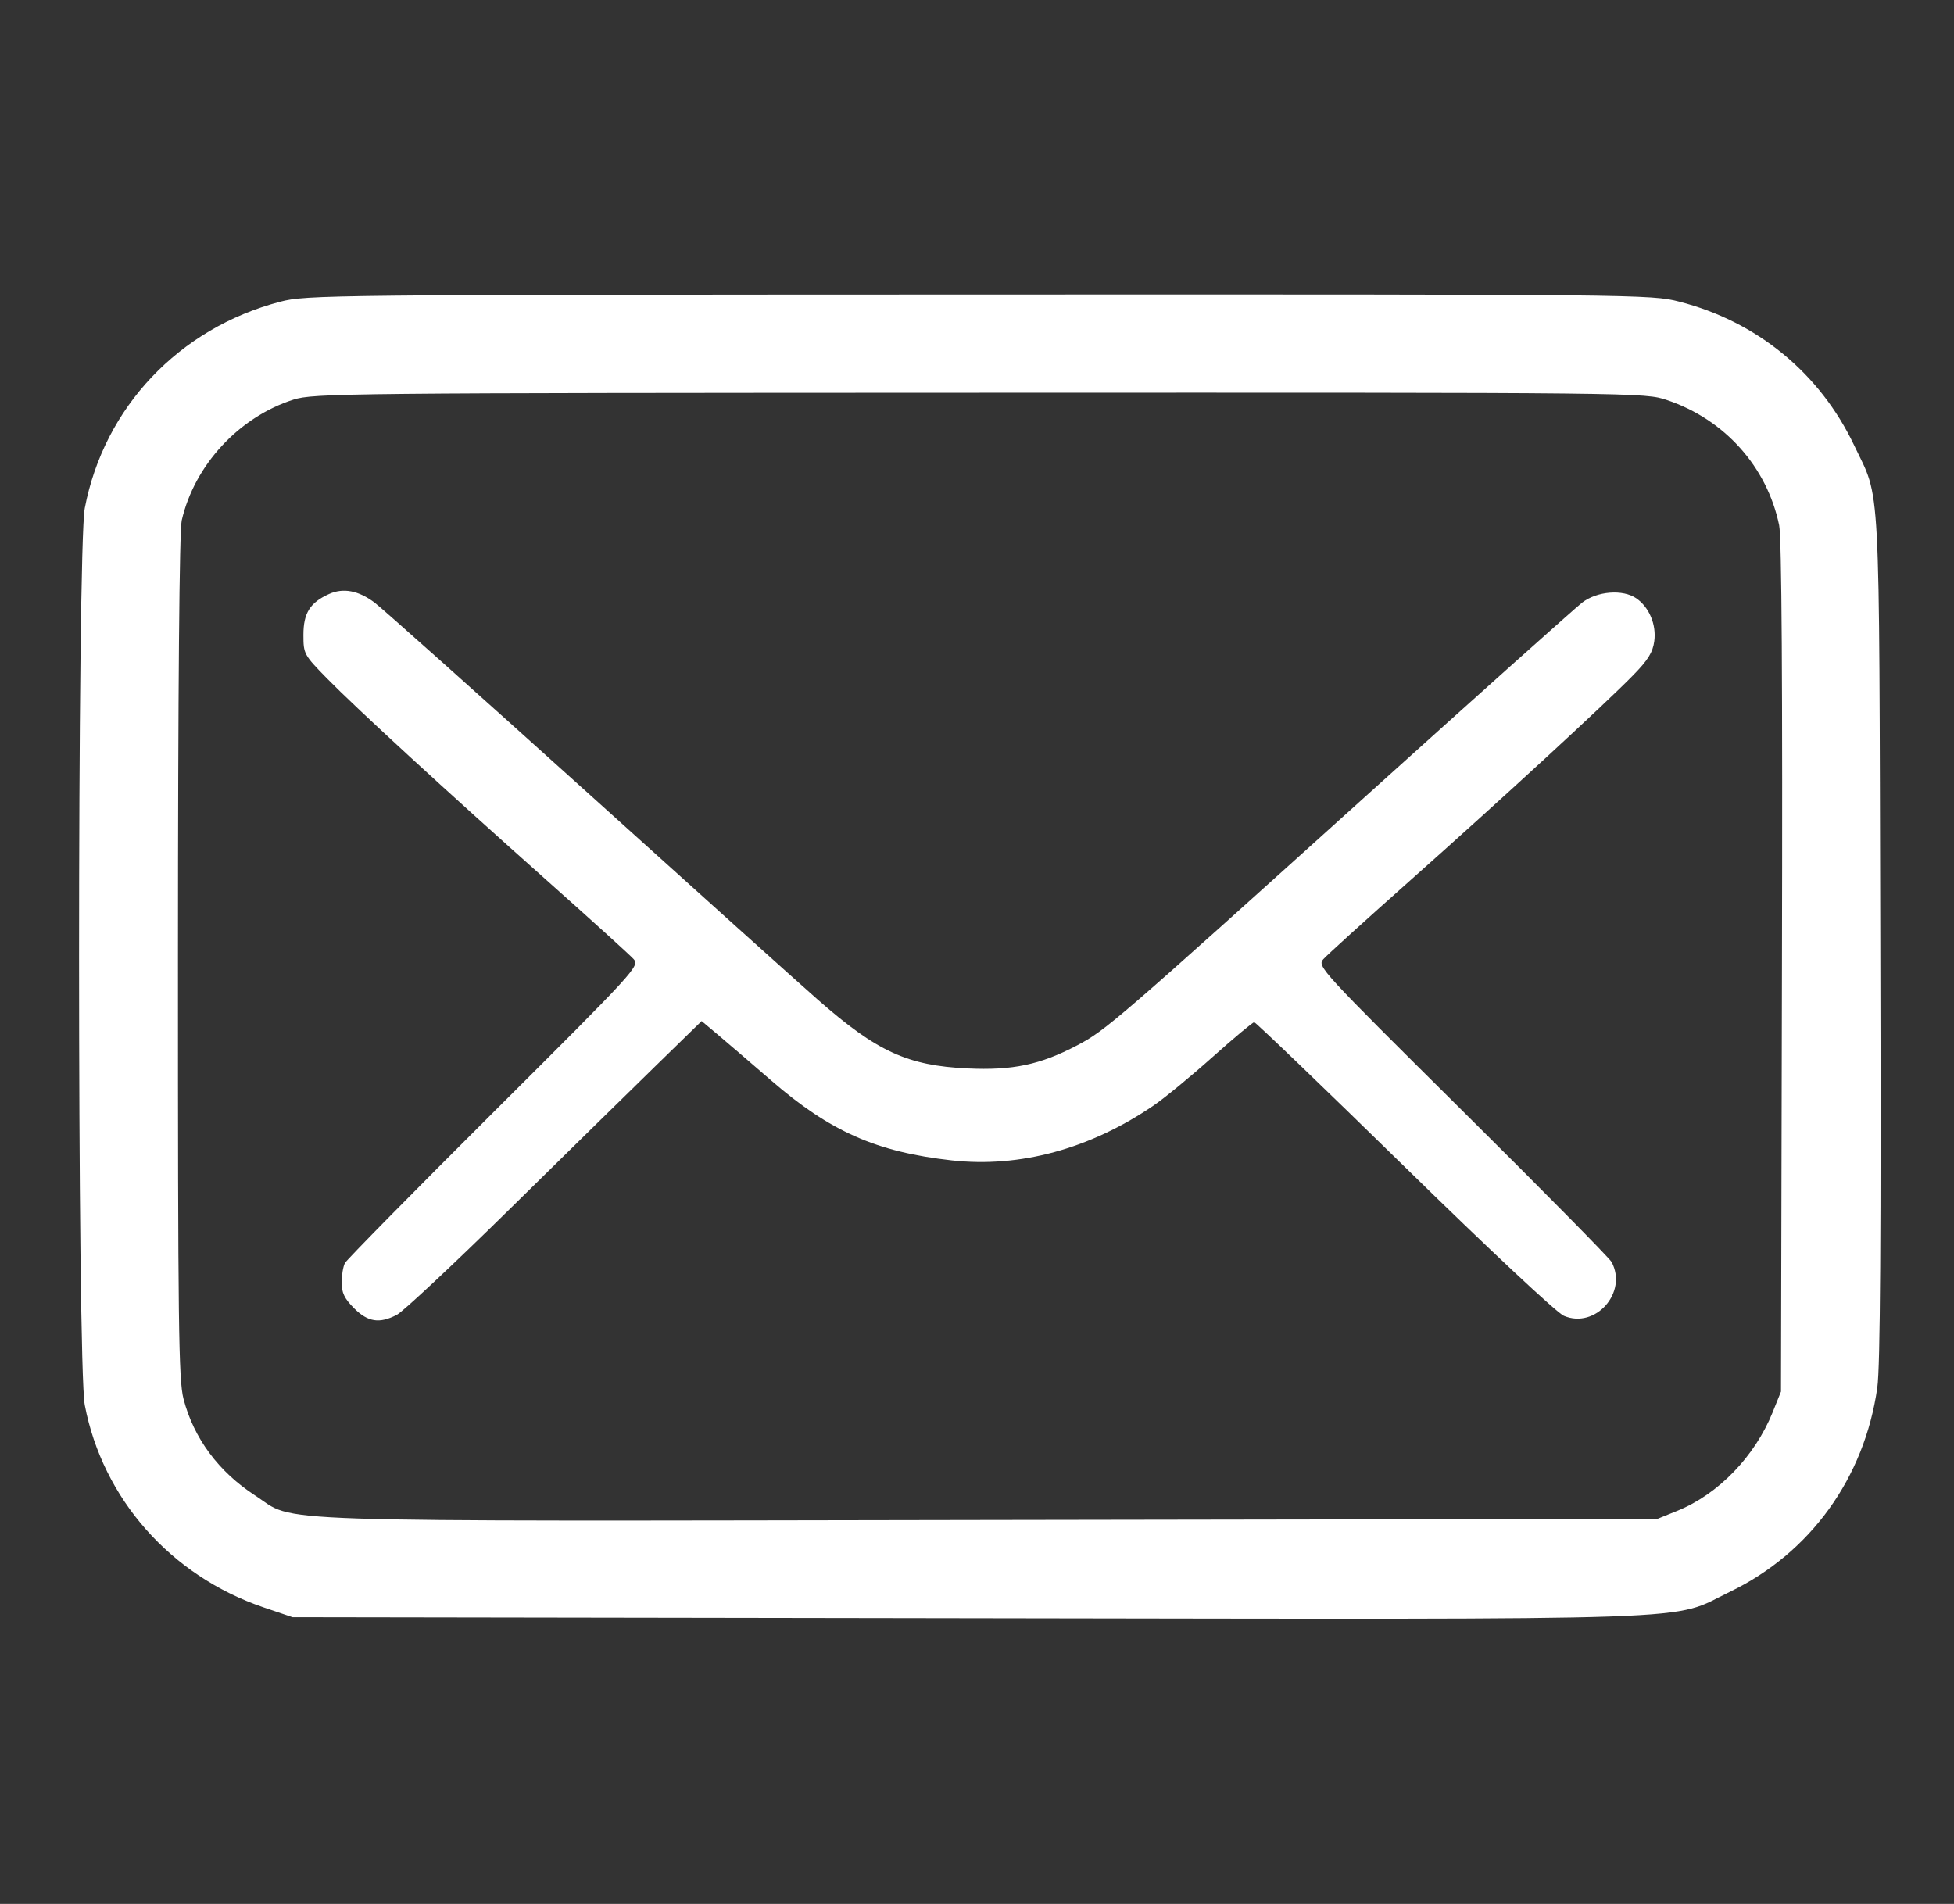 <svg width="39" height="38" viewBox="0 0 39 38" fill="none" xmlns="http://www.w3.org/2000/svg">
<rect x="0" y="0" width="39" height="38" fill="#333333" stroke="none"/>
<path fill-rule="evenodd" clip-rule="evenodd" d="M5.592 6.022C3.571 6.552 2.077 8.13 1.692 10.143C1.54 10.94 1.54 27.247 1.692 28.044C2.05 29.914 3.406 31.449 5.257 32.08L5.838 32.277L19.312 32.298C34.448 32.32 33.305 32.36 34.53 31.769C36.132 30.996 37.212 29.5 37.469 27.698C37.528 27.286 37.545 24.706 37.529 18.694C37.504 9.324 37.54 10.008 37.007 8.888C36.322 7.446 35.068 6.417 33.515 6.02C32.954 5.876 32.732 5.874 19.537 5.878C6.52 5.882 6.113 5.886 5.592 6.022ZM5.857 7.976C4.768 8.324 3.882 9.282 3.627 10.386C3.58 10.59 3.553 13.702 3.552 19.097C3.551 26.451 3.564 27.543 3.663 27.922C3.867 28.706 4.364 29.376 5.092 29.848C5.94 30.398 4.853 30.361 19.748 30.337L33.077 30.316L33.48 30.153C34.295 29.823 35.023 29.071 35.379 28.191L35.547 27.774L35.566 19.312C35.58 13.595 35.561 10.731 35.51 10.482C35.268 9.317 34.422 8.372 33.275 7.986C32.828 7.835 32.804 7.835 19.551 7.839C6.88 7.843 6.255 7.849 5.857 7.976ZM6.565 11.857C6.187 12.028 6.056 12.237 6.056 12.671C6.056 13.053 6.066 13.07 6.528 13.542C7.126 14.15 8.867 15.75 10.923 17.58C11.802 18.362 12.578 19.065 12.647 19.143C12.77 19.28 12.688 19.37 9.862 22.185C8.261 23.78 6.921 25.141 6.885 25.208C6.849 25.276 6.819 25.451 6.819 25.597C6.819 25.803 6.875 25.919 7.066 26.11C7.343 26.387 7.572 26.423 7.921 26.242C8.044 26.178 9.048 25.239 10.151 24.154C11.255 23.068 12.573 21.775 13.081 21.279L14.004 20.379L14.316 20.641C14.487 20.785 14.971 21.2 15.39 21.563C16.567 22.583 17.491 22.992 18.998 23.16C20.354 23.311 21.751 22.932 23.017 22.07C23.237 21.921 23.768 21.484 24.198 21.1C24.628 20.716 25.004 20.402 25.033 20.402C25.063 20.403 26.411 21.698 28.029 23.281C29.733 24.949 31.073 26.203 31.213 26.262C31.843 26.529 32.492 25.798 32.166 25.188C32.124 25.11 30.783 23.75 29.186 22.167C26.352 19.356 26.287 19.285 26.412 19.145C26.482 19.065 27.259 18.361 28.138 17.58C29.97 15.952 32.027 14.059 32.592 13.481C32.893 13.174 32.988 13.021 33.018 12.796C33.062 12.467 32.918 12.123 32.662 11.944C32.394 11.756 31.874 11.797 31.575 12.03C31.434 12.14 29.524 13.848 27.331 15.826C22.259 20.401 22.07 20.564 21.497 20.865C20.759 21.252 20.212 21.367 19.312 21.325C18.113 21.269 17.503 20.989 16.322 19.952C15.989 19.66 13.923 17.803 11.731 15.825C9.538 13.848 7.626 12.14 7.481 12.031C7.156 11.785 6.85 11.727 6.565 11.857Z" fill="white"/>
</svg>
